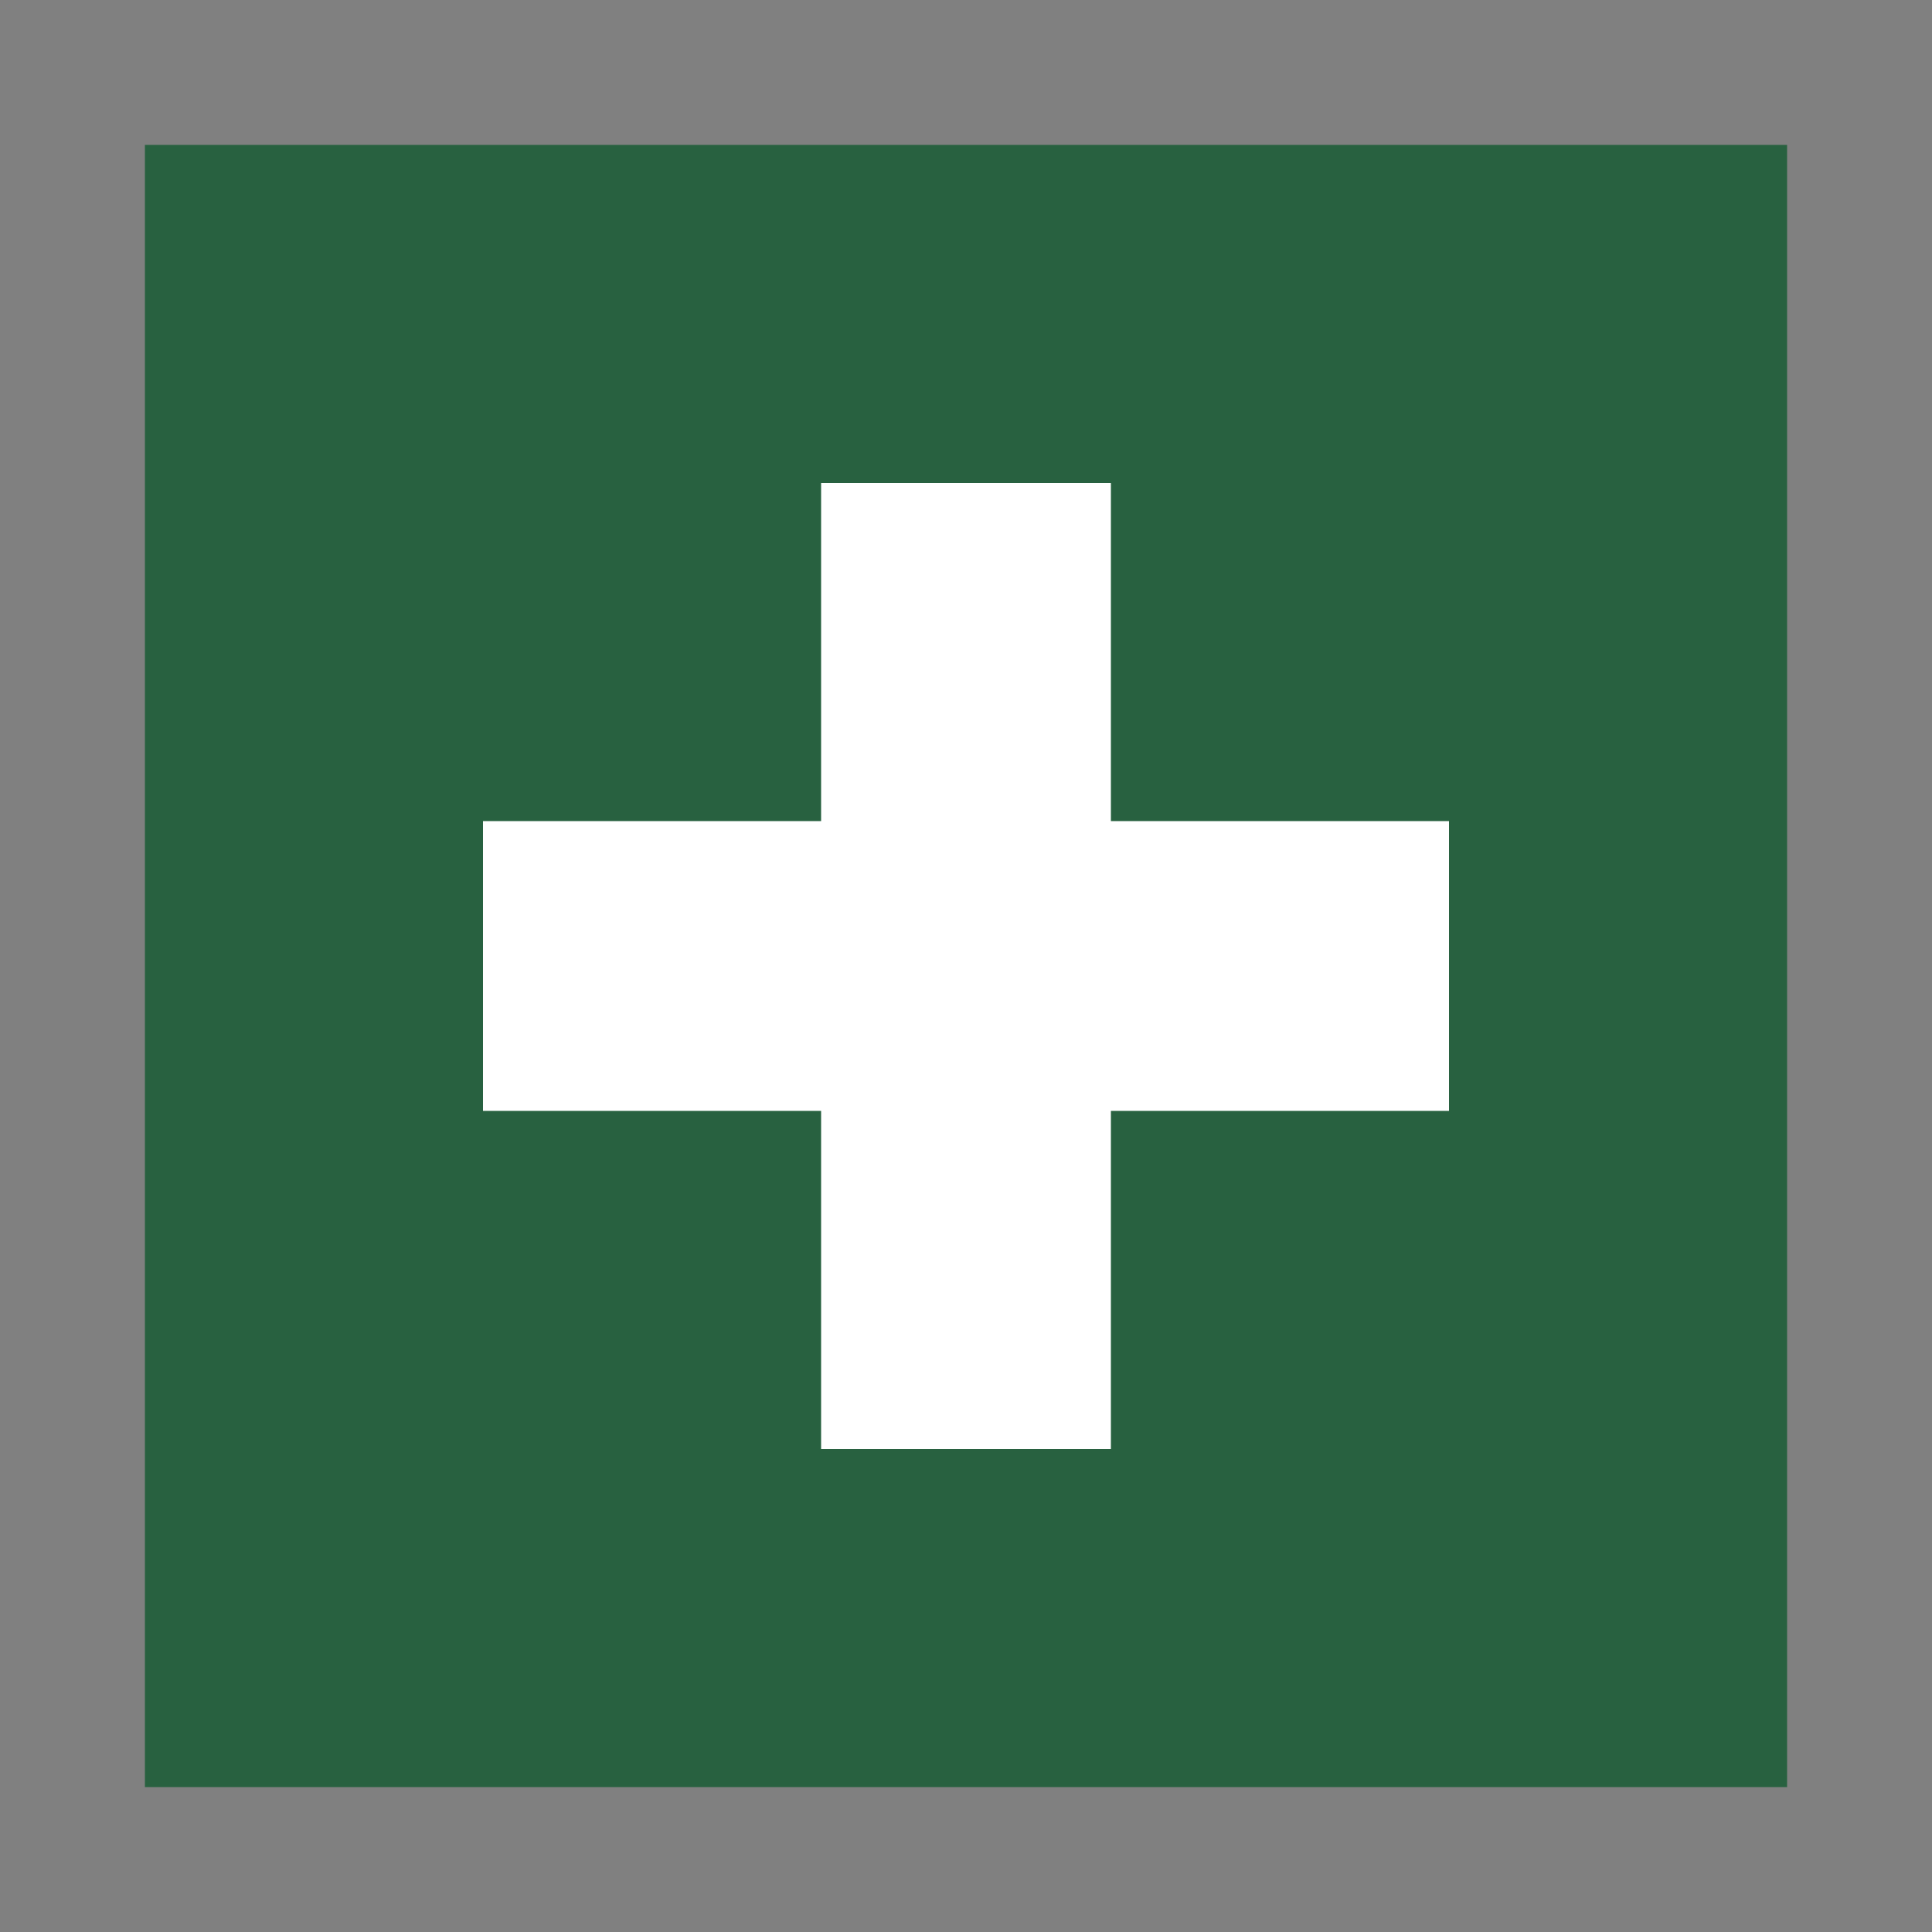 <?xml version="1.0" encoding="utf-8"?>
<svg xmlns="http://www.w3.org/2000/svg" width="40" height="40" viewBox="0 0 40 40" fill="none">
<rect x="0" y="0" width="40" height="40" fill="#808080" stroke="none"/>
<rect x="3" y="3" width="34" height="34" fill="#286140"/>
<rect x="17" y="10" width="6" height="20" fill="white"/>
<rect x="30" y="17" width="6" height="20" transform="rotate(90 30 17)" fill="white"/>
</svg>
